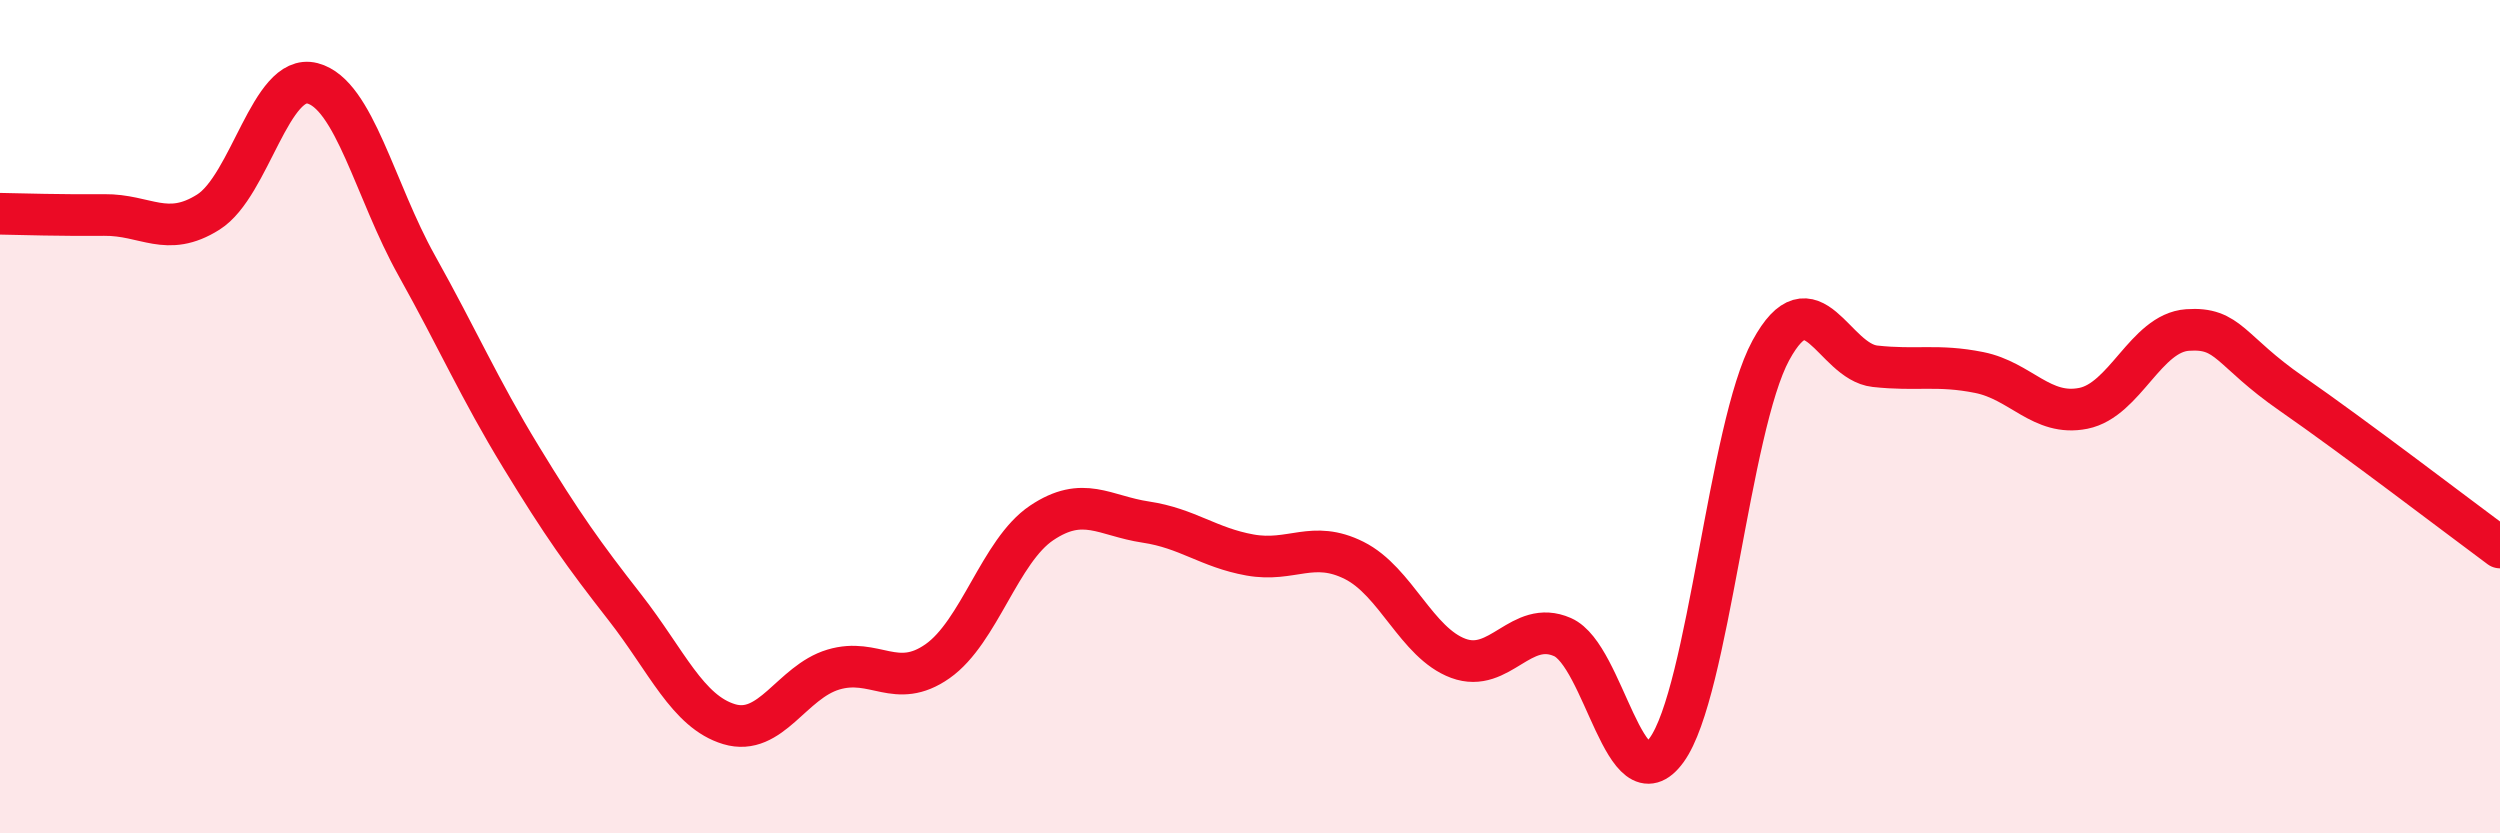 
    <svg width="60" height="20" viewBox="0 0 60 20" xmlns="http://www.w3.org/2000/svg">
      <path
        d="M 0,5.13 C 0.5,5.14 1.5,5.17 2.5,5.16 C 3.5,5.15 4,5.72 5,5.09 C 6,4.46 6.5,1.74 7.5,2 C 8.5,2.26 9,4.58 10,6.37 C 11,8.16 11.5,9.32 12.5,10.96 C 13.5,12.6 14,13.3 15,14.58 C 16,15.86 16.5,17.08 17.5,17.38 C 18.5,17.68 19,16.37 20,16.07 C 21,15.77 21.5,16.57 22.5,15.87 C 23.5,15.17 24,13.22 25,12.55 C 26,11.88 26.5,12.38 27.5,12.53 C 28.5,12.68 29,13.14 30,13.32 C 31,13.5 31.5,12.95 32.5,13.45 C 33.5,13.95 34,15.43 35,15.8 C 36,16.17 36.5,14.85 37.5,15.29 C 38.5,15.73 39,19.38 40,18 C 41,16.62 41.5,10.25 42.5,8.41 C 43.5,6.57 44,8.68 45,8.79 C 46,8.9 46.5,8.74 47.5,8.94 C 48.5,9.14 49,10 50,9.8 C 51,9.6 51.5,7.99 52.5,7.92 C 53.5,7.85 53.5,8.41 55,9.45 C 56.5,10.49 59,12.4 60,13.14L60 20L0 20Z"
        fill="#EB0A25"
        opacity="0.1"
        stroke-linecap="round"
        stroke-linejoin="round"
      />
      <path
        d="M 0,5.13 C 0.5,5.14 1.5,5.17 2.5,5.16 C 3.5,5.15 4,5.72 5,5.09 C 6,4.46 6.5,1.74 7.5,2 C 8.5,2.26 9,4.58 10,6.37 C 11,8.16 11.5,9.32 12.5,10.96 C 13.5,12.6 14,13.3 15,14.58 C 16,15.86 16.5,17.08 17.5,17.38 C 18.5,17.68 19,16.37 20,16.07 C 21,15.77 21.5,16.57 22.5,15.87 C 23.5,15.17 24,13.22 25,12.55 C 26,11.88 26.5,12.38 27.5,12.53 C 28.5,12.68 29,13.14 30,13.32 C 31,13.5 31.5,12.95 32.5,13.45 C 33.5,13.95 34,15.43 35,15.8 C 36,16.17 36.5,14.85 37.5,15.29 C 38.5,15.73 39,19.38 40,18 C 41,16.62 41.5,10.25 42.5,8.41 C 43.5,6.57 44,8.68 45,8.79 C 46,8.9 46.5,8.74 47.5,8.94 C 48.5,9.14 49,10 50,9.8 C 51,9.6 51.5,7.99 52.5,7.92 C 53.5,7.85 53.5,8.41 55,9.45 C 56.5,10.49 59,12.4 60,13.14"
        stroke="#EB0A25"
        stroke-width="1"
        fill="none"
        stroke-linecap="round"
        stroke-linejoin="round"
      />
    </svg>
  